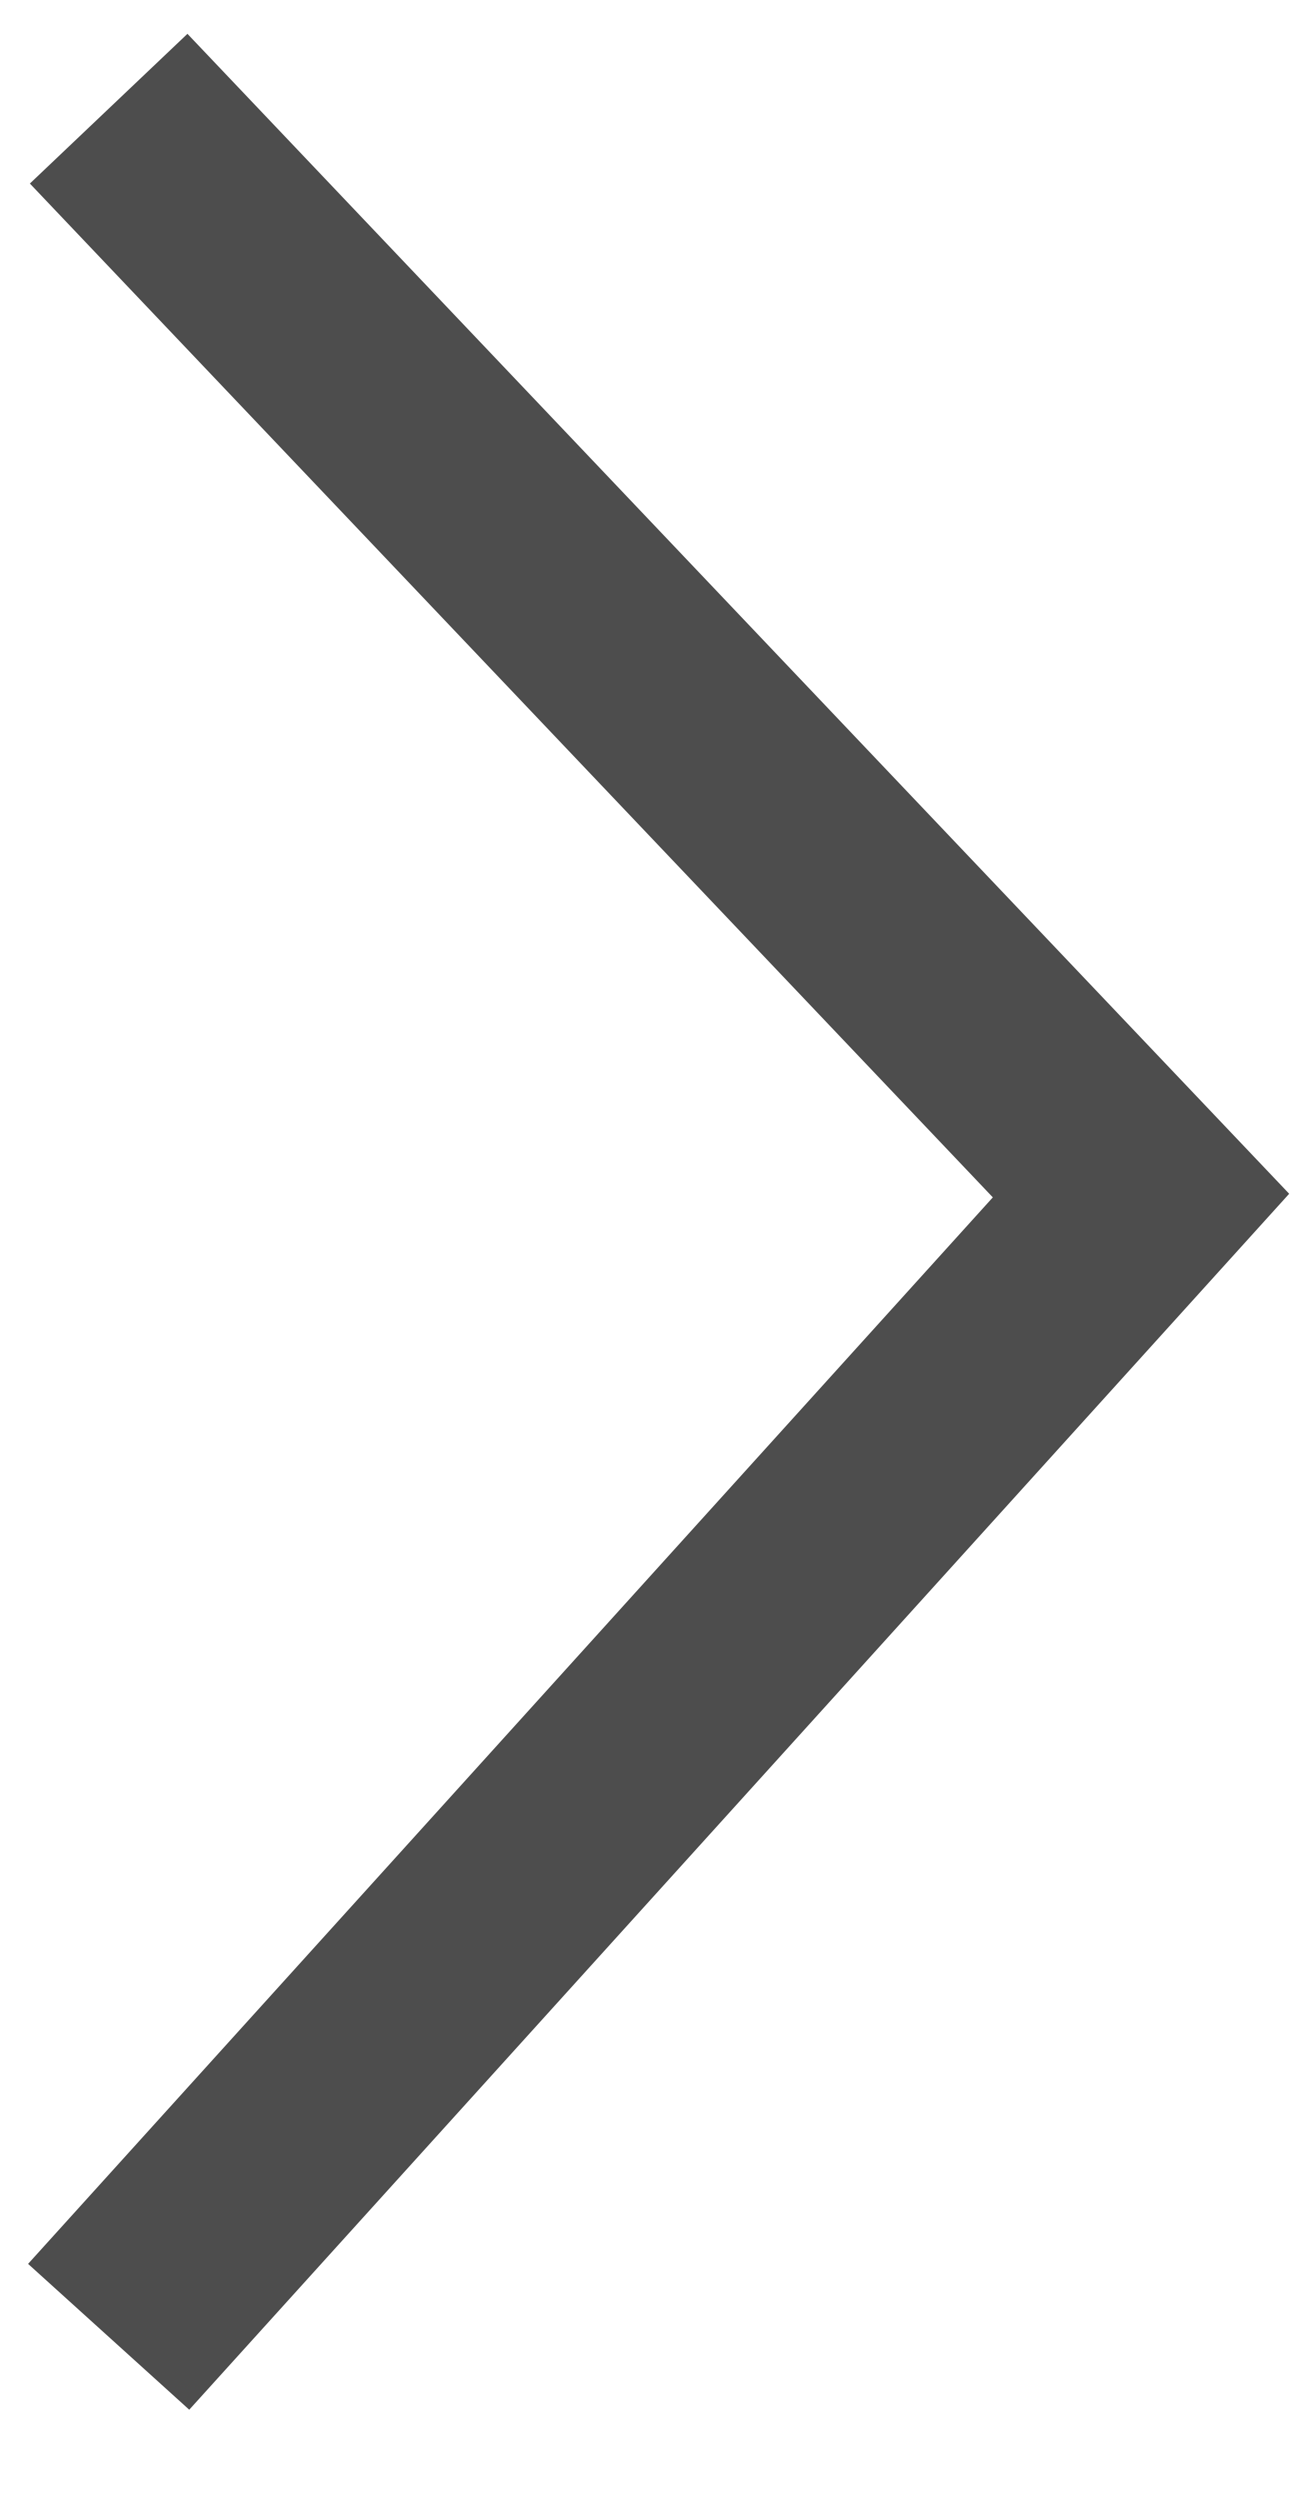 <?xml version="1.0" encoding="UTF-8"?> <svg xmlns="http://www.w3.org/2000/svg" width="12" height="23" viewBox="0 0 12 23" fill="none"> <path d="M1 1L10.5 11L1 21.5" stroke="#4D4D4D" stroke-width="2"></path> </svg> 